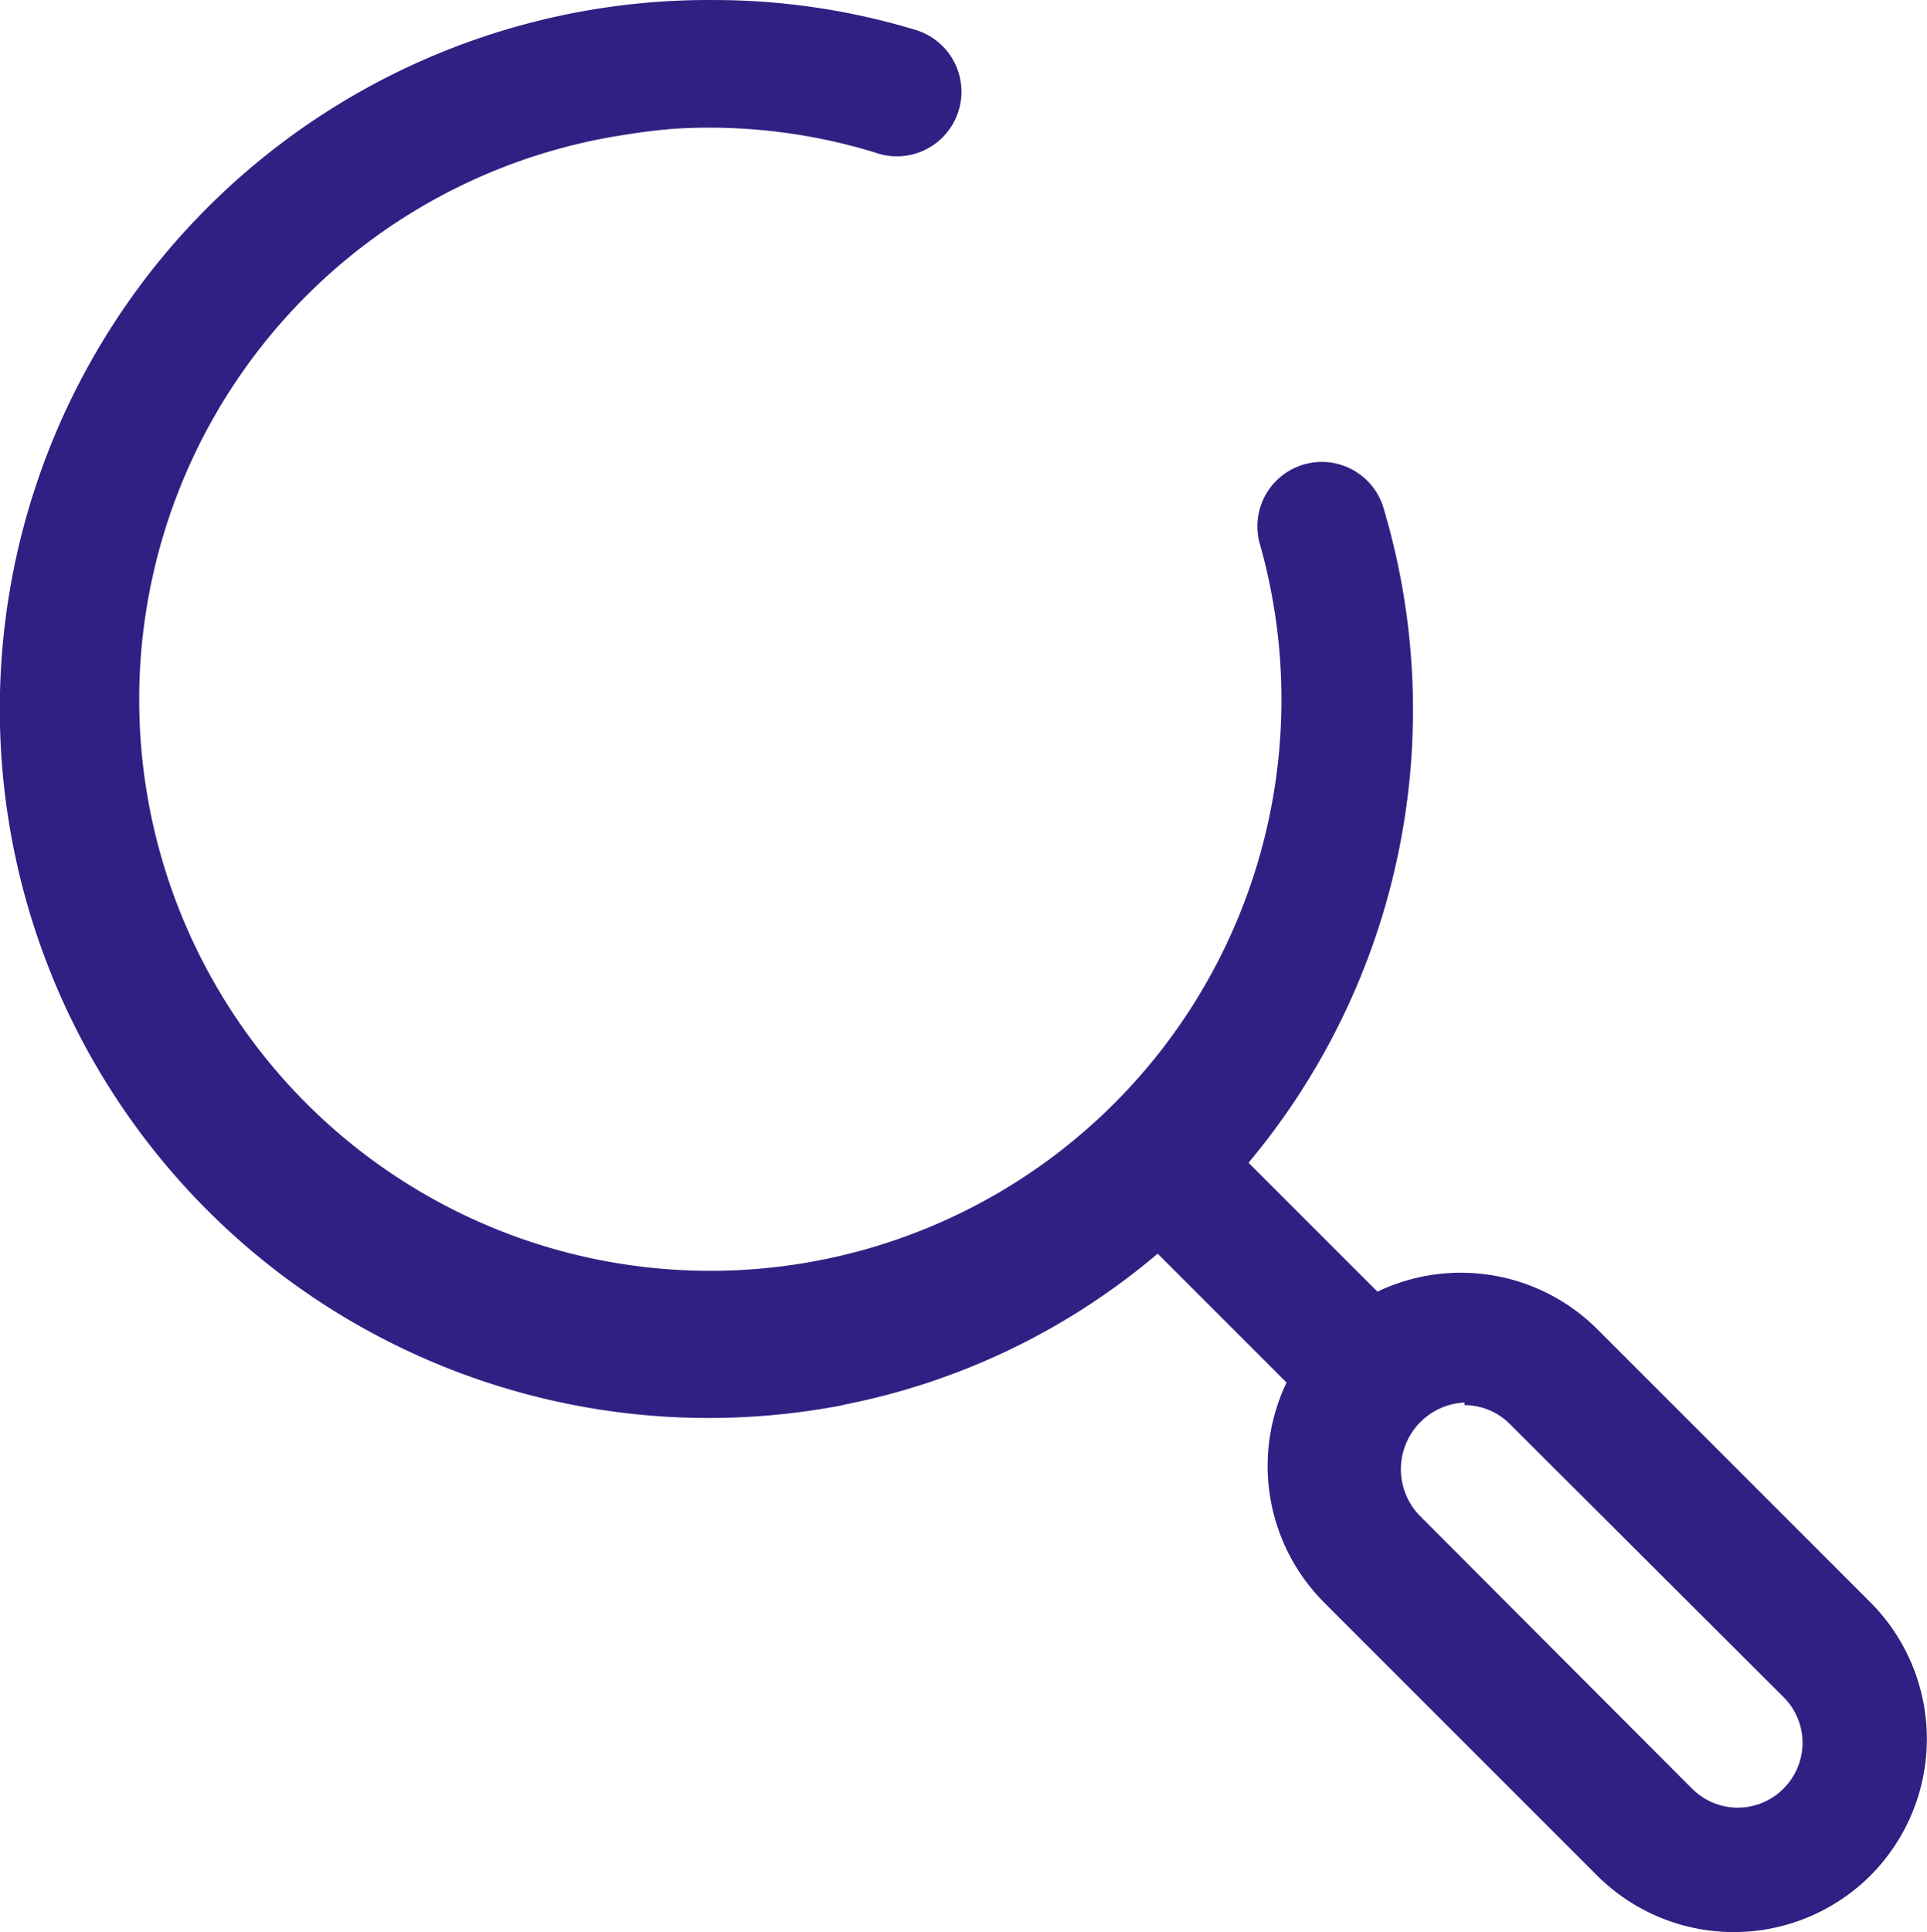 <svg xmlns="http://www.w3.org/2000/svg" width="63.735" height="63.892" viewBox="0 0 63.735 63.892"><g transform="translate(-6295.71 -1435.184)"><path d="M6323.56,1481.648A22.825,22.825,0,0,0,6334,1476.64l4.263,4.262a6.393,6.393,0,0,0,1.236,7.268l9.037,9.037a6.4,6.4,0,0,0,9.037,0h0a6.4,6.4,0,0,0,0-9.037l-9.037-9.037a6.393,6.393,0,0,0-7.268-1.236l-4.263-4.263a23.335,23.335,0,0,0,4.476-21.612,2.131,2.131,0,0,0-2.622-1.486,2.259,2.259,0,0,0-.234.08h0a2.131,2.131,0,0,0-1.257,2.515,18.89,18.89,0,1,1-20.924-13.5q.74-.12,1.486-.184a18.661,18.661,0,0,1,6.884.832,2.136,2.136,0,0,0,1.412-4.02,2.175,2.175,0,0,0-.261-.094,23.034,23.034,0,0,0-6.628-.98,23.445,23.445,0,1,0,4.262,46.463Zm20.589,0a2.136,2.136,0,0,1,1.491.618l9.059,9.037a2.132,2.132,0,0,1,.012,3.014l-.012.013h0a2.131,2.131,0,0,1-3.014.012l-.013-.012-9.037-9.058a2.208,2.208,0,0,1,1.514-3.709Z" fill="#2f2083"/></g></svg>